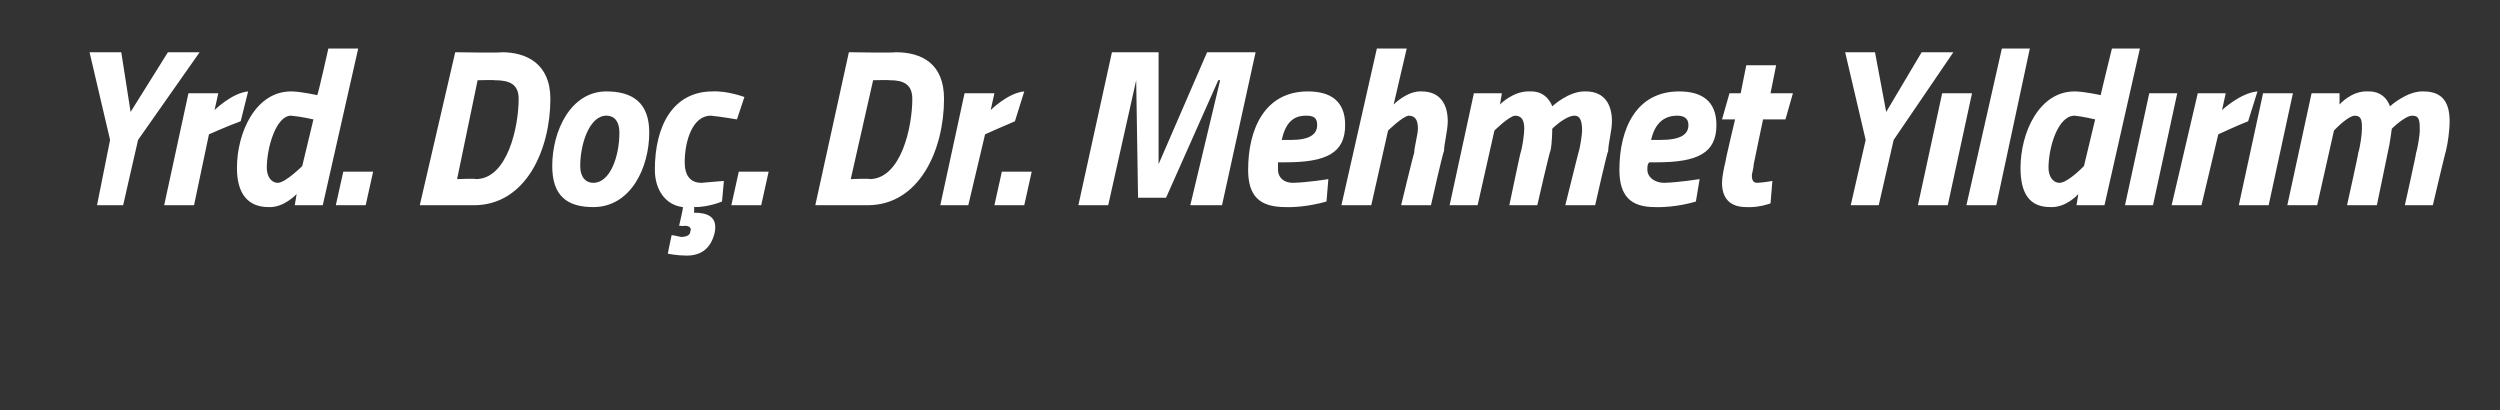 <?xml version="1.0" standalone="no"?><!DOCTYPE svg PUBLIC "-//W3C//DTD SVG 1.1//EN" "http://www.w3.org/Graphics/SVG/1.1/DTD/svg11.dtd"><svg xmlns="http://www.w3.org/2000/svg" version="1.1" width="134px" height="22px" viewBox="0 0 134 22"><rect x="0" y="0" width="134" height="22" fill="#333333" stroke="none"/>  <desc>Yrd Do Dr Mehmet Y ld r m</desc>  <defs/>  <g id="Polygon151750">    <path d="M 7.4 7.5 L 6.6 11 L 5.2 11 L 5.9 7.5 L 4.8 2.8 L 6.5 2.8 L 7 6 L 9 2.8 L 10.7 2.8 L 7.4 7.5 Z M 10.1 5 L 11.7 5 L 11.5 5.9 C 11.5 5.9 12.43 4.98 13.3 4.9 C 13.3 4.9 12.9 6.5 12.9 6.5 C 12.28 6.72 11.2 7.2 11.2 7.2 L 10.4 11 L 8.8 11 L 10.1 5 Z M 17.3 11 L 15.8 11 L 15.9 10.4 C 15.9 10.4 15.22 11.14 14.4 11.1 C 13.3 11.1 12.7 10.4 12.7 9 C 12.7 7.1 13.7 4.9 15.6 4.9 C 16.1 4.9 17 5.1 17 5.1 C 17.04 5.12 17.6 2.6 17.6 2.6 L 19.2 2.6 L 17.3 11 Z M 16.8 6.4 C 16.8 6.4 16.09 6.24 15.6 6.2 C 14.8 6.2 14.3 7.9 14.3 9 C 14.3 9.4 14.5 9.8 14.9 9.8 C 15.32 9.78 16.2 8.9 16.2 8.9 L 16.8 6.4 Z M 18.4 9.2 L 20 9.2 L 19.6 11 L 18 11 L 18.4 9.2 Z M 22.5 11 L 24.4 2.8 C 24.4 2.8 26.85 2.84 26.9 2.8 C 28.2 2.8 29.5 3.4 29.5 5.3 C 29.5 8 28.2 11 25.4 11 C 25.37 11 22.5 11 22.5 11 Z M 26.5 4.3 C 26.53 4.28 25.6 4.3 25.6 4.3 L 24.5 9.6 C 24.5 9.6 25.51 9.56 25.5 9.6 C 27.2 9.6 27.8 6.8 27.8 5.3 C 27.8 4.5 27.3 4.3 26.5 4.3 Z M 34.8 7.1 C 34.8 9 33.8 11.1 31.8 11.1 C 30.4 11.1 29.6 10.5 29.6 8.9 C 29.6 7 30.6 4.9 32.5 4.9 C 33.9 4.9 34.8 5.5 34.8 7.1 Z M 33.2 7.1 C 33.2 6.6 33 6.2 32.5 6.2 C 31.6 6.2 31.1 7.7 31.1 8.9 C 31.1 9.5 31.4 9.8 31.8 9.8 C 32.7 9.8 33.2 8.4 33.2 7.1 Z M 39.9 5.2 L 39.5 6.4 C 39.5 6.4 38.62 6.25 38.1 6.2 C 37.1 6.2 36.7 7.6 36.7 8.7 C 36.7 9.4 37 9.8 37.6 9.8 C 38.1 9.75 38.8 9.7 38.8 9.7 L 38.7 10.8 C 38.7 10.8 37.99 11.11 37.2 11.1 C 37.22 11.14 37.2 11.4 37.2 11.4 C 37.2 11.4 37.22 11.4 37.2 11.4 C 37.9 11.4 38.5 11.6 38.3 12.5 C 38.1 13.3 37.6 13.7 36.8 13.7 C 36.3 13.7 35.8 13.6 35.8 13.6 C 35.78 13.62 36 12.6 36 12.6 C 36 12.6 36.36 12.66 36.5 12.7 C 36.8 12.7 37 12.6 37 12.4 C 37.1 12.2 36.9 12.1 36.7 12.1 C 36.67 12.13 36.4 12.1 36.4 12.1 C 36.4 12.1 36.64 11.11 36.6 11.1 C 35.7 11 35.1 10.2 35.1 9.1 C 35.1 6.7 36.1 4.9 38.2 4.9 C 38.99 4.86 39.9 5.2 39.9 5.2 Z M 39.6 9.2 L 41.2 9.2 L 40.8 11 L 39.2 11 L 39.6 9.2 Z M 43.7 11 L 45.5 2.8 C 45.5 2.8 47.98 2.84 48 2.8 C 49.4 2.8 50.6 3.4 50.6 5.3 C 50.6 8 49.3 11 46.5 11 C 46.5 11 43.7 11 43.7 11 Z M 47.7 4.3 C 47.66 4.28 46.8 4.3 46.8 4.3 L 45.6 9.6 C 45.6 9.6 46.64 9.56 46.6 9.6 C 48.3 9.6 48.9 6.8 48.9 5.3 C 48.9 4.5 48.4 4.3 47.7 4.3 Z M 51.7 5 L 53.3 5 L 53.1 5.9 C 53.1 5.9 54.02 4.98 54.9 4.9 C 54.9 4.9 54.4 6.5 54.4 6.5 C 53.87 6.72 52.8 7.2 52.8 7.2 L 51.9 11 L 50.4 11 L 51.7 5 Z M 53.7 9.2 L 55.3 9.2 L 54.9 11 L 53.3 11 L 53.7 9.2 Z M 59.6 2.8 L 62.1 2.8 L 62.1 8.8 L 64.7 2.8 L 67.3 2.8 L 65.5 11 L 63.8 11 L 65.4 4.3 L 65.3 4.3 L 62.5 10.6 L 61 10.6 L 60.9 4.3 L 60.9 4.3 L 59.4 11 L 57.8 11 L 59.6 2.8 Z M 71.2 9.6 L 71.1 10.8 C 71.1 10.8 69.99 11.14 68.9 11.1 C 67.5 11.1 66.9 10.5 66.9 9.1 C 66.9 6.9 67.8 4.9 70.1 4.9 C 71.3 4.9 72.1 5.4 72.1 6.7 C 72.1 8.2 71.1 8.7 68.9 8.7 C 68.9 8.7 68.5 8.7 68.5 8.7 C 68.5 8.8 68.5 8.9 68.5 9.1 C 68.5 9.5 68.8 9.8 69.3 9.8 C 70.11 9.78 71.2 9.6 71.2 9.6 Z M 69.2 7.5 C 70.2 7.5 70.6 7.2 70.6 6.7 C 70.6 6.3 70.4 6.2 70 6.2 C 69.3 6.2 68.9 6.6 68.7 7.5 C 68.7 7.5 69.2 7.5 69.2 7.5 Z M 71.9 11 L 73.8 2.6 L 75.4 2.6 L 74.7 5.6 C 74.7 5.6 75.42 4.86 76.2 4.9 C 77.2 4.9 77.6 5.6 77.6 6.5 C 77.6 7 77.4 7.7 77.4 8.1 C 77.36 8.06 76.7 11 76.7 11 L 75.1 11 C 75.1 11 75.78 8.18 75.8 8.2 C 75.8 7.9 76 7.2 76 6.9 C 76 6.5 75.9 6.2 75.5 6.2 C 75.16 6.25 74.4 7 74.4 7 L 73.5 11 L 71.9 11 Z M 80.9 11 C 80.9 11 81.49 8.18 81.5 8.2 C 81.6 7.9 81.7 7.2 81.7 6.9 C 81.7 6.5 81.6 6.2 81.2 6.2 C 80.85 6.25 80.1 7 80.1 7 L 79.2 11 L 77.7 11 L 79 5 L 80.5 5 L 80.4 5.6 C 80.4 5.6 81.11 4.86 82 4.9 C 82.95 4.86 83.2 5.7 83.2 5.7 C 83.2 5.7 84.09 4.86 85 4.9 C 86 4.9 86.4 5.6 86.4 6.5 C 86.4 7 86.2 7.7 86.2 8.1 C 86.16 8.06 85.5 11 85.5 11 L 83.9 11 C 83.9 11 84.6 8.18 84.6 8.2 C 84.7 7.9 84.8 7.2 84.8 7 C 84.8 6.5 84.7 6.2 84.4 6.2 C 83.9 6.2 83.2 6.9 83.2 6.9 C 83.2 6.9 83.2 7.7 83.1 8.1 C 83.07 8.06 82.4 11 82.4 11 L 80.9 11 Z M 91.1 9.6 L 90.9 10.8 C 90.9 10.8 89.85 11.14 88.7 11.1 C 87.4 11.1 86.8 10.5 86.8 9.1 C 86.8 6.9 87.7 4.9 90 4.9 C 91.2 4.9 92 5.4 92 6.7 C 92 8.2 91 8.7 88.8 8.7 C 88.8 8.7 88.4 8.7 88.4 8.7 C 88.3 8.8 88.3 8.9 88.3 9.1 C 88.3 9.5 88.7 9.8 89.2 9.8 C 89.97 9.78 91.1 9.6 91.1 9.6 Z M 89 7.5 C 90.1 7.5 90.5 7.2 90.5 6.7 C 90.5 6.3 90.2 6.2 89.9 6.2 C 89.2 6.2 88.7 6.6 88.5 7.5 C 88.5 7.5 89 7.5 89 7.5 Z M 94.5 6.4 C 94.5 6.4 94 8.77 94 8.8 C 94 9 93.9 9.3 93.9 9.4 C 93.9 9.7 94 9.8 94.2 9.8 C 94.55 9.78 95 9.7 95 9.7 L 94.9 10.9 C 94.9 10.9 94.29 11.14 93.6 11.1 C 92.7 11.1 92.3 10.6 92.3 9.8 C 92.3 9.5 92.4 9 92.5 8.6 C 92.47 8.62 93 6.4 93 6.4 L 92.3 6.4 L 92.7 5 L 93.3 5 L 93.6 3.5 L 95.2 3.5 L 94.9 5 L 96.1 5 L 95.7 6.4 L 94.5 6.4 Z M 101.5 7.5 L 100.7 11 L 99.2 11 L 100 7.5 L 98.9 2.8 L 100.5 2.8 L 101.1 6 L 103 2.8 L 104.7 2.8 L 101.5 7.5 Z M 104.1 5 L 105.7 5 L 104.4 11 L 102.8 11 L 104.1 5 Z M 107.3 2.6 L 108.8 2.6 L 107 11 L 105.4 11 L 107.3 2.6 Z M 112.8 11 L 111.3 11 L 111.4 10.4 C 111.4 10.4 110.76 11.14 109.9 11.1 C 108.8 11.1 108.3 10.4 108.3 9 C 108.3 7.1 109.3 4.9 111.2 4.9 C 111.7 4.9 112.6 5.1 112.6 5.1 C 112.58 5.12 113.2 2.6 113.2 2.6 L 114.7 2.6 L 112.8 11 Z M 112.3 6.4 C 112.3 6.4 111.63 6.24 111.2 6.2 C 110.3 6.2 109.8 7.9 109.8 9 C 109.8 9.4 110 9.8 110.4 9.8 C 110.86 9.78 111.7 8.9 111.7 8.9 L 112.3 6.4 Z M 115.2 5 L 116.7 5 L 115.4 11 L 113.9 11 L 115.2 5 Z M 117.8 5 L 119.3 5 L 119.1 5.9 C 119.1 5.9 120.08 4.98 121 4.9 C 121 4.9 120.5 6.5 120.5 6.5 C 119.93 6.72 118.9 7.2 118.9 7.2 L 118 11 L 116.4 11 L 117.8 5 Z M 121.3 5 L 122.9 5 L 121.6 11 L 120 11 L 121.3 5 Z M 125.8 11 C 125.8 11 126.43 8.18 126.4 8.2 C 126.5 7.9 126.6 7.2 126.6 6.9 C 126.6 6.5 126.6 6.2 126.2 6.2 C 125.79 6.25 125.1 7 125.1 7 L 124.2 11 L 122.6 11 L 123.9 5 L 125.4 5 L 125.4 5.6 C 125.4 5.6 126.04 4.86 126.9 4.9 C 127.88 4.86 128.1 5.7 128.1 5.7 C 128.1 5.7 129.02 4.86 129.9 4.9 C 131 4.9 131.3 5.6 131.3 6.5 C 131.3 7 131.2 7.7 131.1 8.1 C 131.09 8.06 130.4 11 130.4 11 L 128.9 11 C 128.9 11 129.53 8.18 129.5 8.2 C 129.6 7.9 129.7 7.2 129.7 7 C 129.7 6.5 129.7 6.2 129.3 6.2 C 128.9 6.2 128.2 6.9 128.2 6.9 C 128.2 6.9 128.1 7.7 128 8.1 C 128.01 8.06 127.4 11 127.4 11 L 125.8 11 Z " stroke="none" fill="#fff"/>  </g></svg>